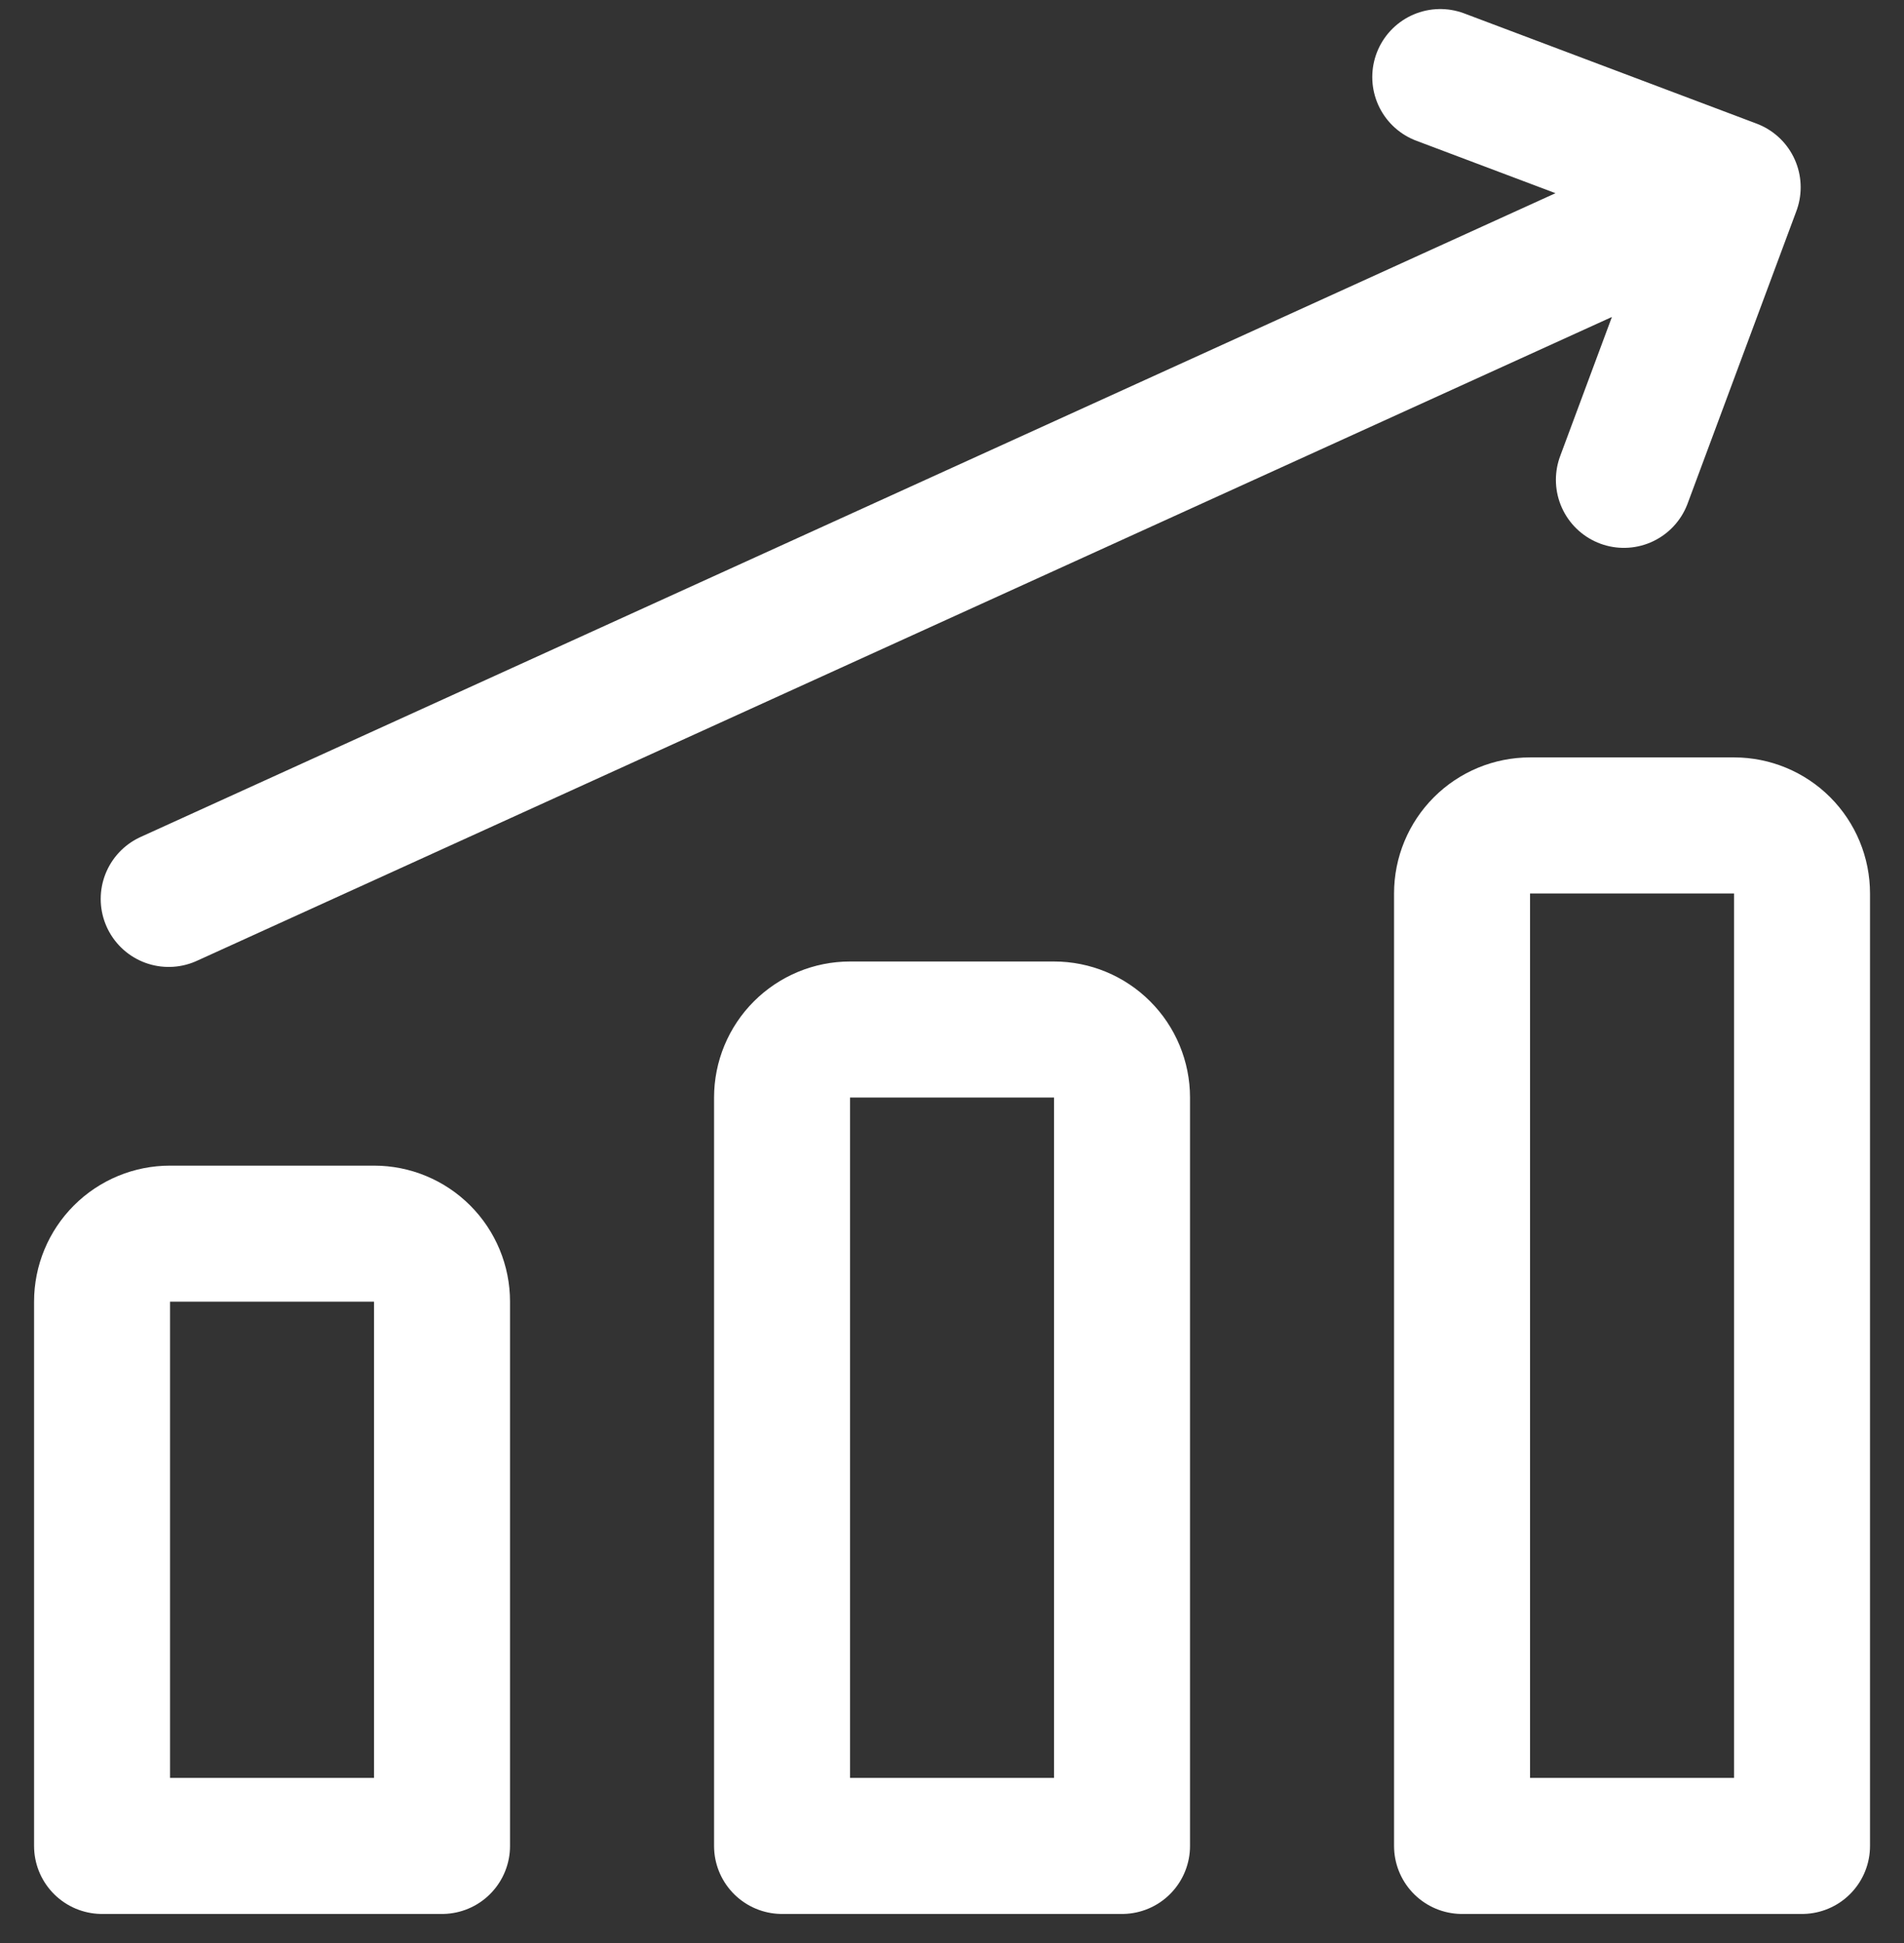 <svg width="50" height="51" viewBox="0 0 50 51" fill="none" xmlns="http://www.w3.org/2000/svg">
<rect x="0" y="0" width="50" height="51" fill="#333333" stroke="none"/>
<g clip-path="url(#clip0_3878_1799)">
<path d="M4.43 23.595L45.501 4.916M45.501 4.916L37.822 2.023M45.501 4.916L42.644 12.595M47.322 48.452H38.394V23.452C38.394 22.978 38.582 22.524 38.917 22.189C39.252 21.854 39.706 21.666 40.18 21.666H45.537C46.01 21.666 46.465 21.854 46.8 22.189C47.134 22.524 47.322 22.978 47.322 23.452V48.452ZM29.465 48.452H20.537V28.809C20.537 28.336 20.725 27.881 21.06 27.547C21.395 27.212 21.849 27.023 22.323 27.023H27.68C28.153 27.023 28.608 27.212 28.942 27.547C29.277 27.881 29.465 28.336 29.465 28.809V48.452ZM11.608 48.452H2.68V34.166C2.68 33.693 2.868 33.239 3.203 32.904C3.538 32.569 3.992 32.381 4.465 32.381H9.823C10.296 32.381 10.75 32.569 11.085 32.904C11.42 33.239 11.608 33.693 11.608 34.166V48.452Z" stroke="white" stroke-width="3.571" stroke-linecap="round" stroke-linejoin="round"/>
</g>
<defs>
<clipPath id="clip0_3878_1799">
<rect width="50" height="50" fill="white" transform="translate(0 0.238)"/>
</clipPath>
</defs>
</svg>
